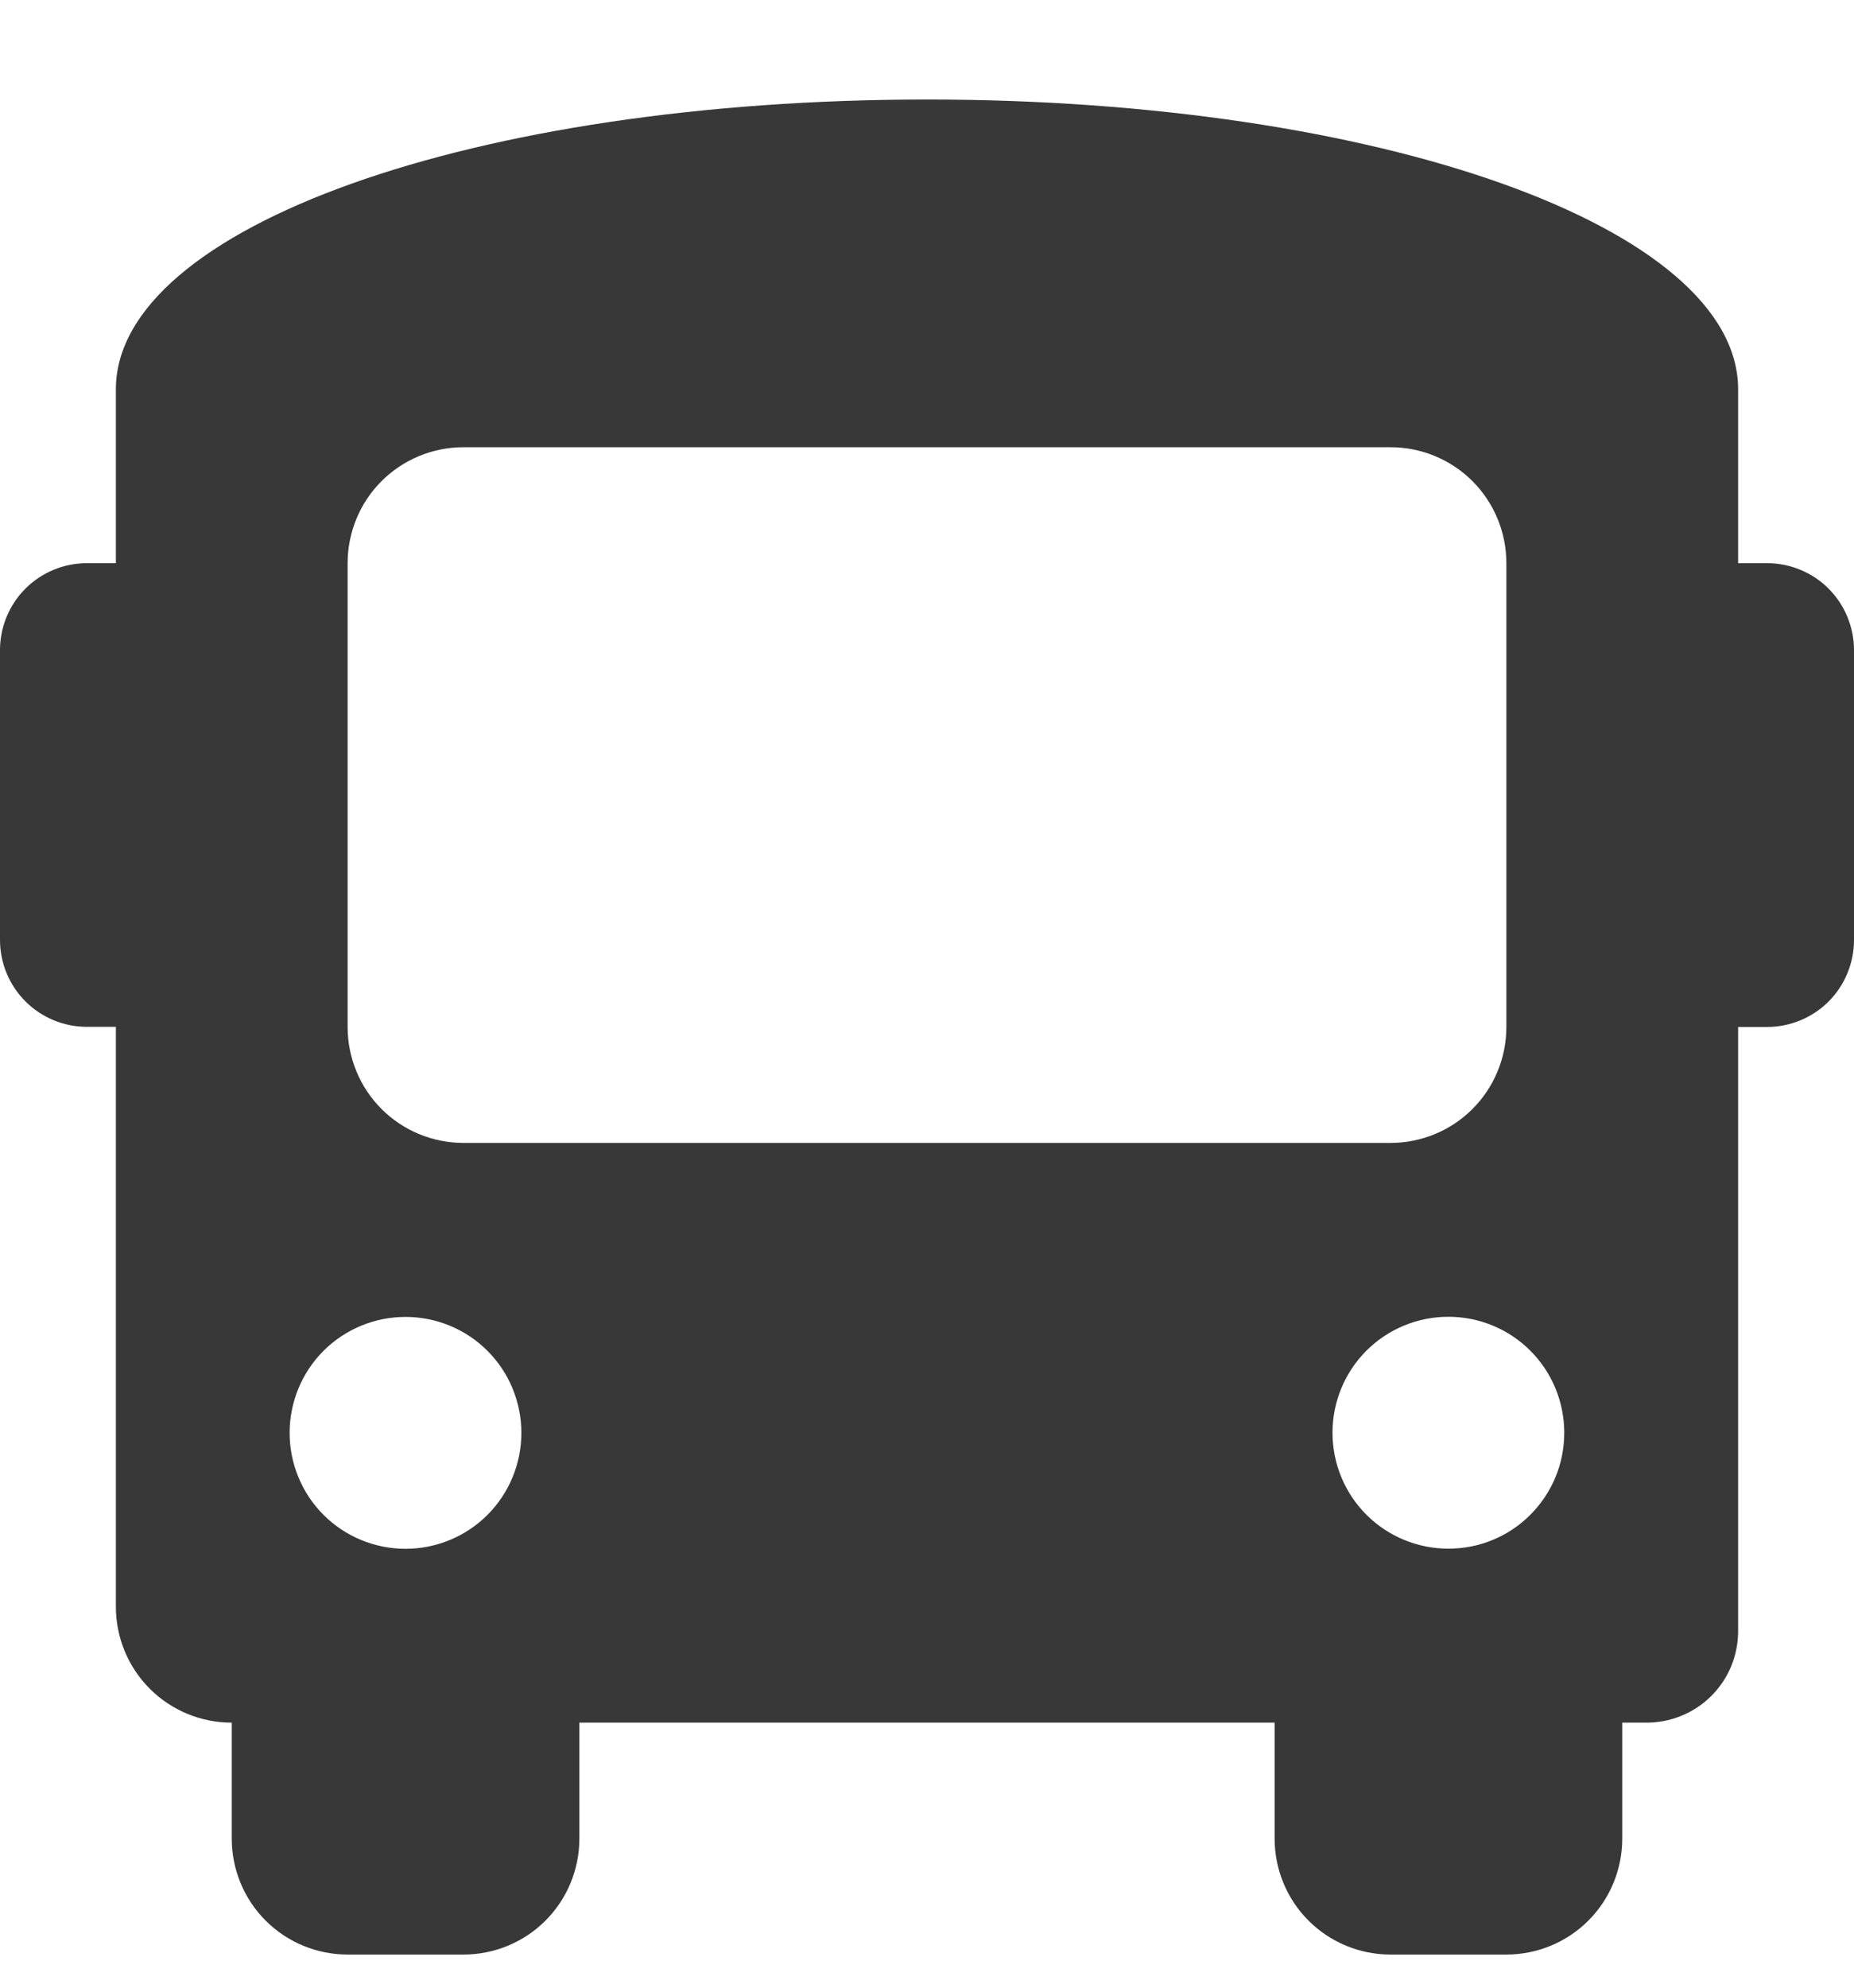 <svg width="14" height="15" viewBox="0 0 14 15" fill="none" xmlns="http://www.w3.org/2000/svg">
<path d="M13.344 4.25H13.125V2.938C13.125 1.713 10.413 0.751 7 0.751C3.587 0.751 0.875 1.713 0.875 2.938V4.25H0.656C0.482 4.25 0.315 4.319 0.192 4.442C0.069 4.565 0 4.732 0 4.906L0 7.093C0 7.267 0.069 7.434 0.192 7.557C0.315 7.68 0.482 7.749 0.656 7.749H0.875V12.125C0.875 12.357 0.967 12.58 1.131 12.744C1.295 12.908 1.518 13 1.75 13V13.875C1.75 14.107 1.842 14.33 2.006 14.494C2.17 14.658 2.393 14.75 2.625 14.75H3.5C3.732 14.75 3.955 14.658 4.119 14.494C4.283 14.33 4.375 14.107 4.375 13.875V13H9.625V13.875C9.625 14.107 9.717 14.33 9.881 14.494C10.045 14.658 10.268 14.75 10.5 14.75H11.375C11.607 14.75 11.83 14.658 11.994 14.494C12.158 14.33 12.25 14.107 12.25 13.875V13H12.425C12.517 13.001 12.609 12.984 12.694 12.949C12.78 12.915 12.858 12.863 12.923 12.798C12.988 12.733 13.04 12.655 13.075 12.569C13.109 12.484 13.126 12.392 13.125 12.3V7.75H13.344C13.43 7.75 13.515 7.733 13.595 7.7C13.675 7.667 13.747 7.619 13.808 7.558C13.869 7.497 13.917 7.425 13.95 7.345C13.983 7.265 14 7.18 14 7.094V4.906C14 4.82 13.983 4.735 13.95 4.655C13.917 4.575 13.869 4.503 13.808 4.442C13.747 4.381 13.675 4.333 13.595 4.3C13.515 4.267 13.43 4.25 13.344 4.25ZM3.062 11.688C2.83 11.688 2.607 11.596 2.443 11.432C2.279 11.268 2.187 11.045 2.187 10.813C2.187 10.581 2.279 10.358 2.443 10.194C2.607 10.03 2.83 9.938 3.062 9.938C3.294 9.938 3.517 10.03 3.681 10.194C3.845 10.358 3.937 10.581 3.937 10.813C3.937 11.045 3.845 11.268 3.681 11.432C3.517 11.596 3.294 11.688 3.062 11.688ZM3.5 8.625C3.268 8.625 3.045 8.533 2.881 8.369C2.717 8.205 2.625 7.982 2.625 7.75V4.25C2.625 4.018 2.717 3.795 2.881 3.631C3.045 3.467 3.268 3.375 3.5 3.375H10.5C10.732 3.375 10.955 3.467 11.119 3.631C11.283 3.795 11.375 4.018 11.375 4.25V7.75C11.375 7.982 11.283 8.205 11.119 8.369C10.955 8.533 10.732 8.625 10.5 8.625H3.5ZM10.937 11.687C10.705 11.687 10.482 11.595 10.318 11.431C10.154 11.267 10.062 11.044 10.062 10.812C10.062 10.58 10.154 10.357 10.318 10.193C10.482 10.029 10.705 9.937 10.937 9.937C11.169 9.937 11.392 10.029 11.556 10.193C11.72 10.357 11.812 10.58 11.812 10.812C11.812 10.927 11.79 11.041 11.746 11.147C11.702 11.253 11.637 11.35 11.556 11.431C11.475 11.513 11.378 11.577 11.272 11.621C11.166 11.665 11.052 11.687 10.937 11.687Z" fill="#383838"/>
</svg>

